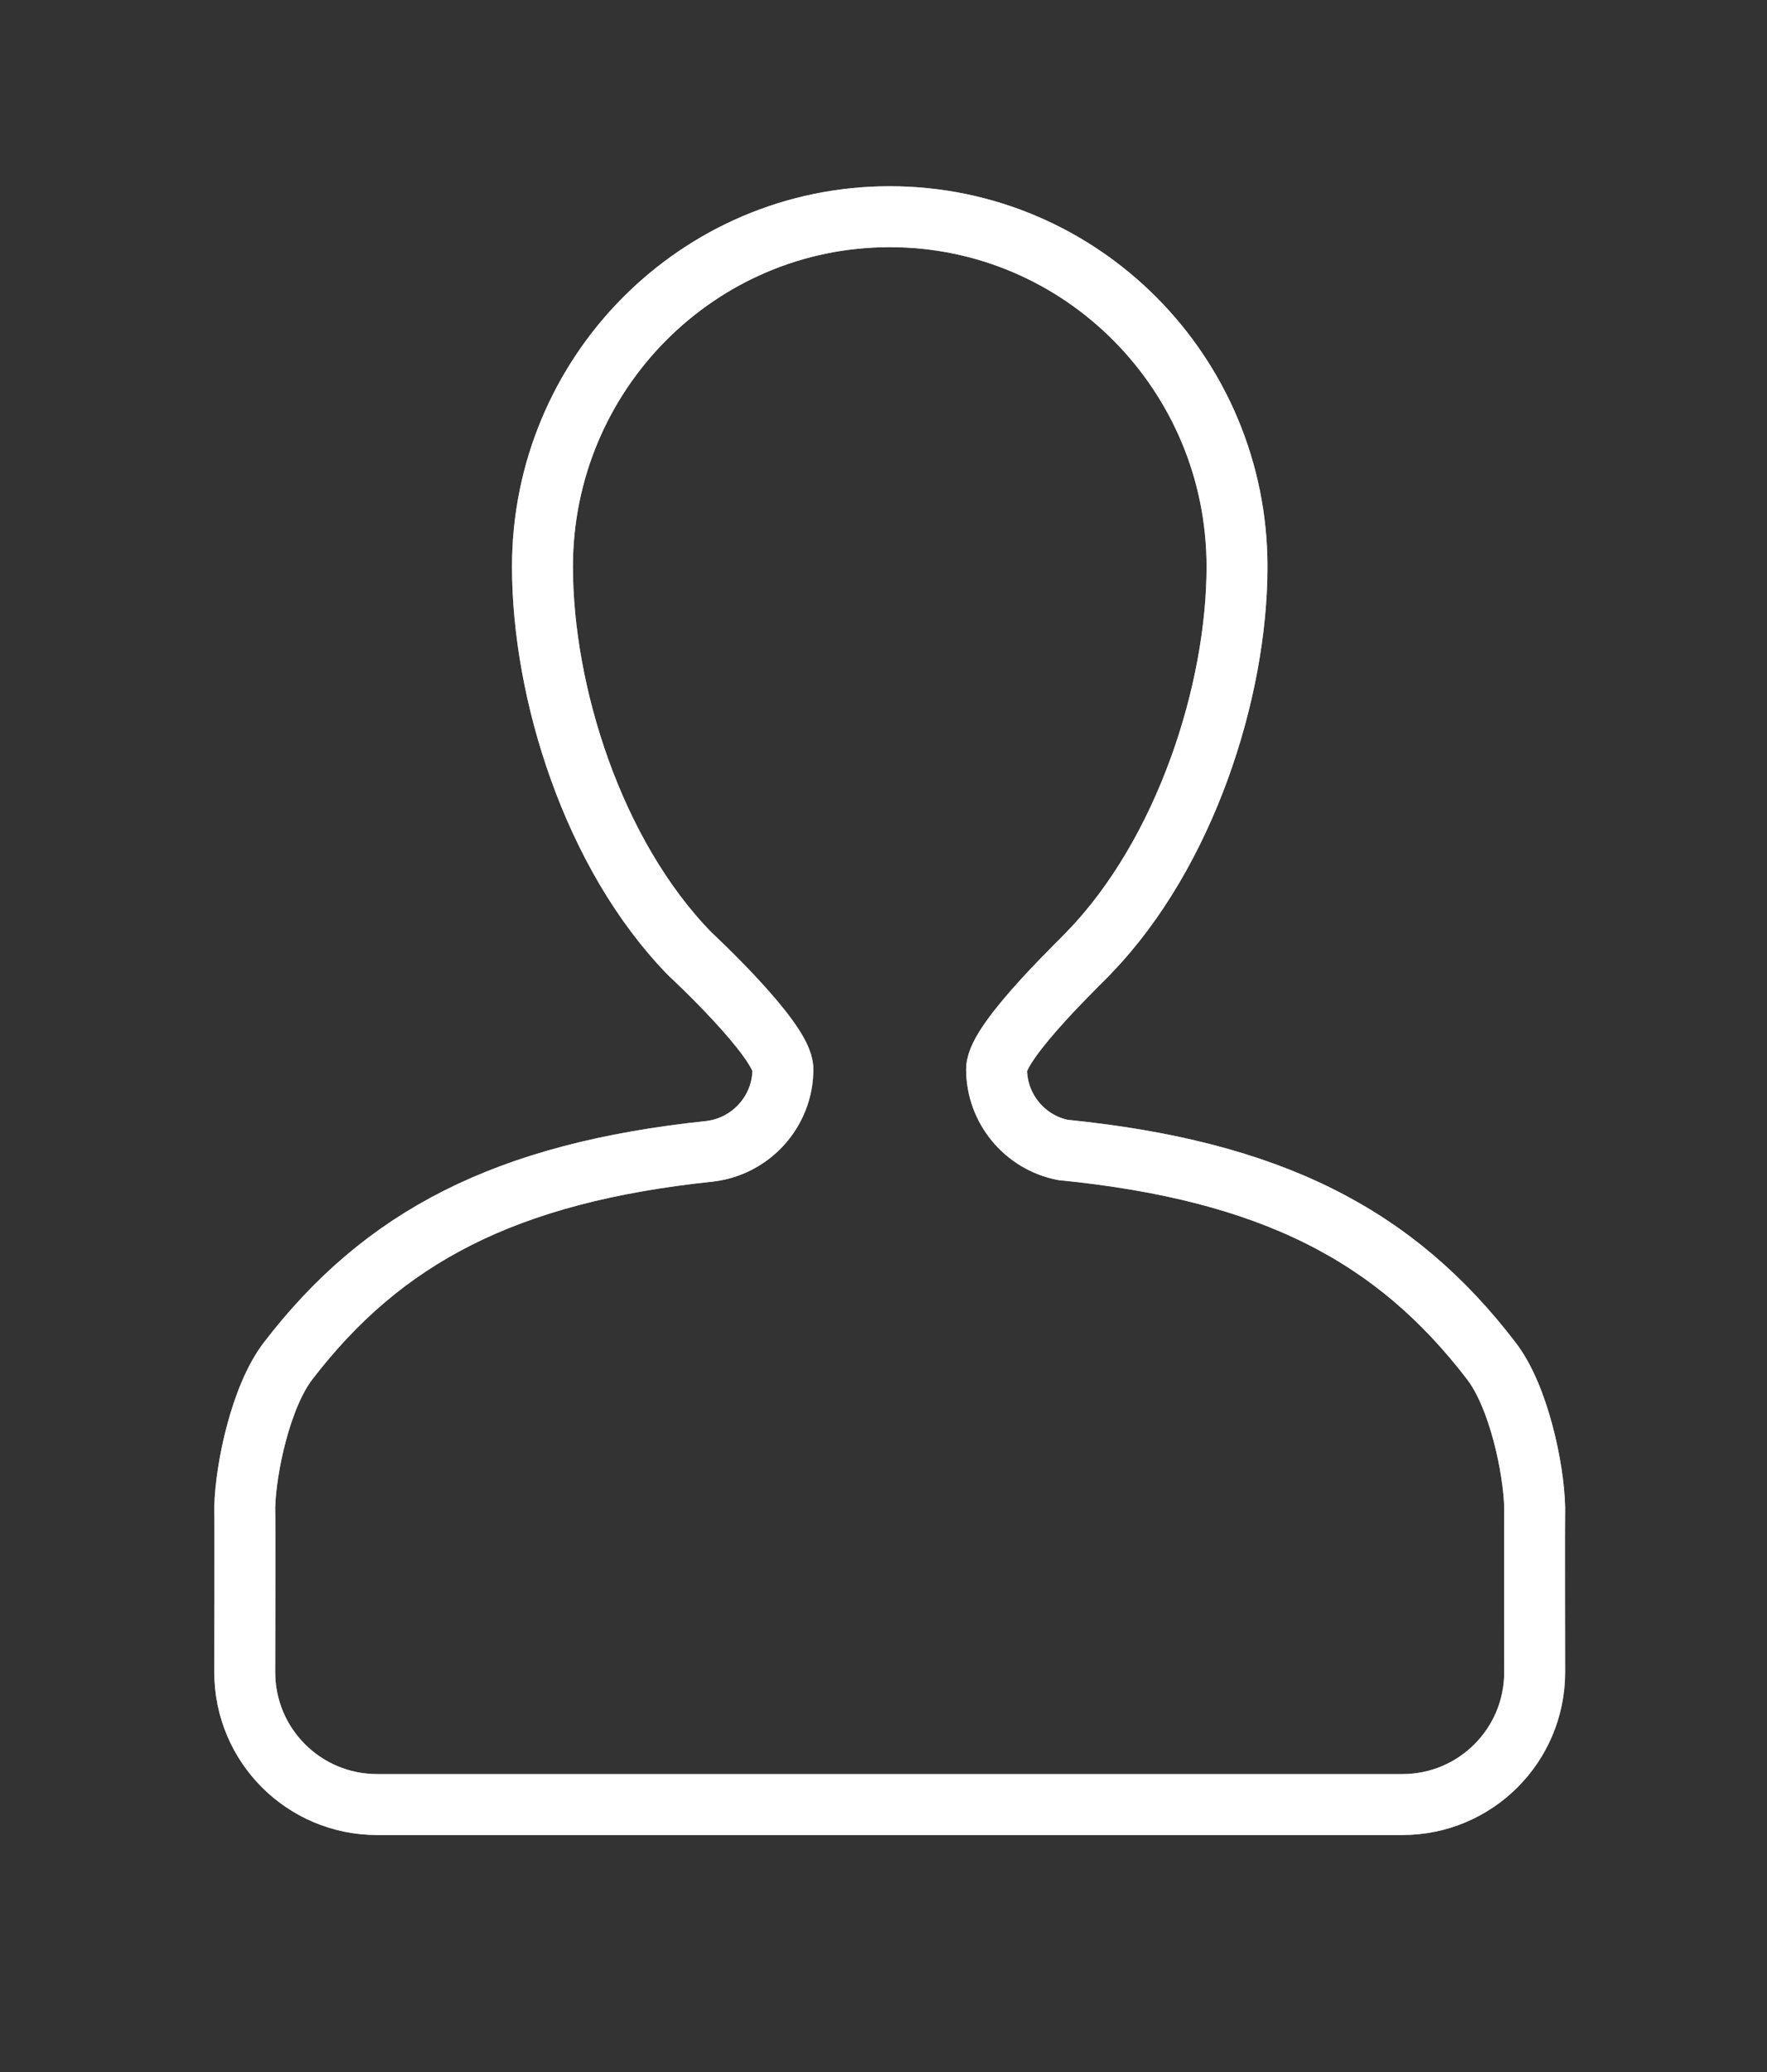 <svg xmlns="http://www.w3.org/2000/svg" xmlns:xlink="http://www.w3.org/1999/xlink" width="29px" height="34px"><rect width="100%" height="100%" fill="#333333" stroke="none"/><path fill-rule="evenodd" stroke-width="1px" stroke="rgb(255, 255, 255)" fill-opacity="0" fill="rgb(255, 255, 255)" d="M24.476,22.332 C22.902,20.275 20.872,19.211 17.441,18.869 C16.822,18.745 16.356,18.196 16.356,17.544 C16.356,17.067 17.886,15.638 17.875,15.629 C19.455,13.995 20.302,11.338 20.302,9.300 C20.302,6.129 17.751,3.556 14.602,3.556 C11.454,3.556 8.903,6.129 8.903,9.300 C8.903,11.351 9.728,14.021 11.324,15.654 C11.324,15.654 12.849,17.067 12.849,17.544 C12.849,18.235 12.328,18.808 11.655,18.891 C8.295,19.243 6.286,20.301 4.728,22.332 C4.278,22.918 4.033,24.096 4.017,24.727 C4.023,24.889 4.017,27.440 4.017,27.440 C4.017,28.640 4.989,29.611 6.189,29.611 L23.016,29.611 C24.216,29.611 25.187,28.640 25.187,27.440 C25.187,27.440 25.182,24.889 25.187,24.727 C25.171,24.096 24.927,22.918 24.476,22.332 Z"/><path fill-rule="evenodd" stroke-width="1px" stroke="rgb(255, 255, 255)" fill-opacity="0" opacity="0.6" fill="rgb(255, 255, 255)" d="M24.476,22.332 C22.902,20.275 20.872,19.211 17.441,18.869 C16.822,18.745 16.356,18.196 16.356,17.544 C16.356,17.067 17.886,15.638 17.875,15.629 C19.455,13.995 20.302,11.338 20.302,9.300 C20.302,6.129 17.751,3.556 14.602,3.556 C11.454,3.556 8.903,6.129 8.903,9.300 C8.903,11.351 9.728,14.021 11.324,15.654 C11.324,15.654 12.849,17.067 12.849,17.544 C12.849,18.235 12.328,18.808 11.655,18.891 C8.295,19.243 6.286,20.301 4.728,22.332 C4.278,22.918 4.033,24.096 4.017,24.727 C4.023,24.889 4.017,27.440 4.017,27.440 C4.017,28.640 4.989,29.611 6.189,29.611 L23.016,29.611 C24.216,29.611 25.187,28.640 25.187,27.440 C25.187,27.440 25.182,24.889 25.187,24.727 C25.171,24.096 24.927,22.918 24.476,22.332 Z"/></svg>
